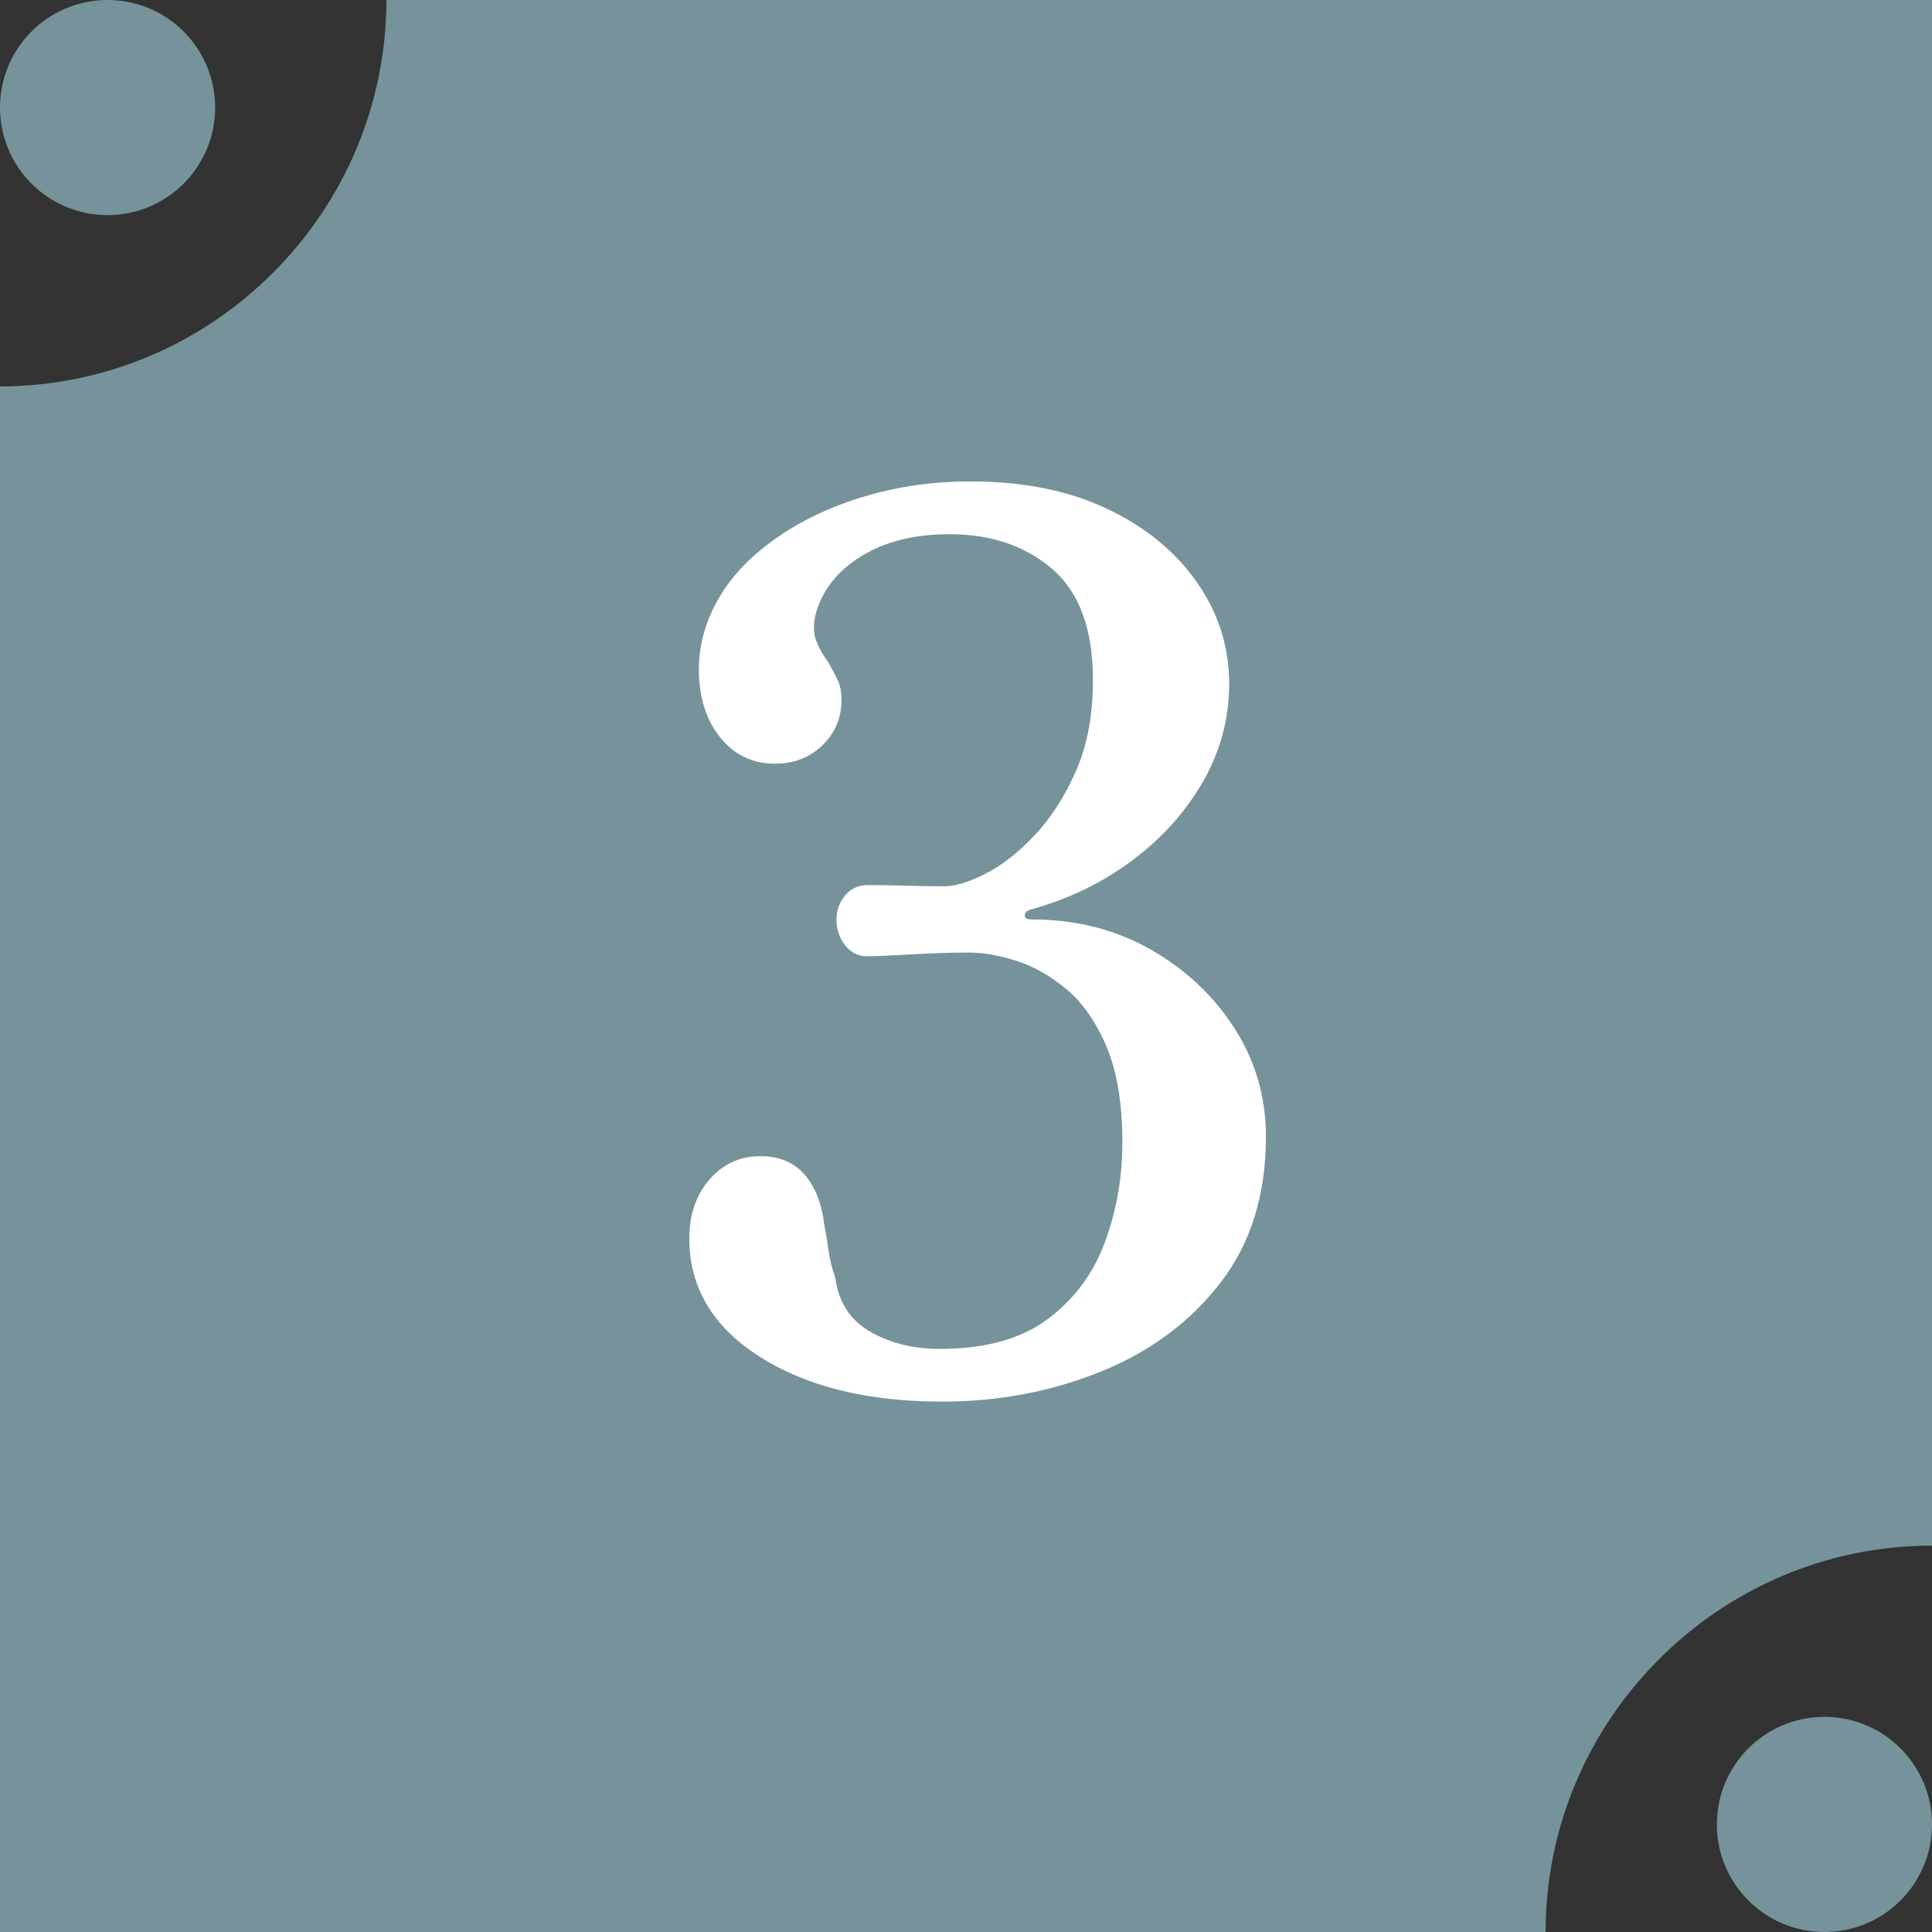 <?xml version="1.0" encoding="UTF-8"?>
<svg id="_レイヤー_2" data-name="レイヤー 2" xmlns="http://www.w3.org/2000/svg" viewBox="0 0 30.065 30.065">
  <rect x="0" y="0" width="30.065" height="30.065" fill="#333333" stroke="none"/>
  <defs>
    <style>
      .cls-1 {
        fill: #fff;
      }

      .cls-2 {
        fill: #76939b;
      }
    </style>
  </defs>
  <g id="_レイヤー_1-2" data-name="レイヤー 1">
    <g>
      <path class="cls-2" d="M24.052,30.065H0V6.013c3.307,0,6.013-2.706,6.013-6.013h24.052v24.052c-3.307,0-6.013,2.706-6.013,6.013Z"/>
      <path class="cls-1" d="M14.66,21.811c-1.158,0-2.104-.232-2.835-.697-.732-.464-1.098-1.079-1.098-1.842,0-.369.104-.675.314-.917s.475-.363.793-.363c.292,0,.521.096.687.287.166.191.268.452.306.783.025.127.048.261.067.401.019.14.054.28.104.42.051.382.232.662.544.84.312.179.672.268,1.079.268.713,0,1.275-.156,1.689-.468.413-.312.71-.713.888-1.203.179-.49.268-1.002.268-1.537,0-.611-.083-1.11-.248-1.499-.166-.388-.376-.688-.63-.897-.255-.21-.516-.356-.783-.439-.268-.083-.509-.125-.726-.125-.268,0-.569.01-.907.029-.337.019-.562.029-.678.029-.14,0-.254-.058-.343-.172-.09-.115-.134-.248-.134-.401,0-.14.044-.264.134-.373.089-.108.21-.162.362-.162.14,0,.324.003.554.009.229.007.439.01.63.01.165,0,.375-.063.63-.191.255-.127.509-.325.764-.592.255-.268.471-.602.649-1.002.178-.401.268-.875.268-1.422,0-.789-.21-1.365-.63-1.728-.421-.363-.955-.544-1.604-.544-.547,0-1.005.115-1.374.344s-.604.528-.707.897c-.038.166-.035.305.01.42s.105.223.182.325c.051.089.099.178.143.267.045.089.067.197.067.325,0,.28-.099.515-.296.706s-.442.287-.735.287c-.306,0-.56-.102-.764-.306s-.334-.464-.392-.783c-.057-.318-.041-.636.048-.955.141-.471.414-.881.821-1.231.407-.35.9-.624,1.479-.821s1.193-.296,1.843-.296c.827,0,1.54.143,2.138.43.599.286,1.062.668,1.394,1.146.331.477.497,1.002.497,1.575,0,.535-.134,1.038-.401,1.508-.267.471-.633.882-1.098,1.231-.465.351-.996.608-1.594.773-.052.013-.08.042-.086.086-.007.045.028.067.104.067.688,0,1.305.156,1.853.468.547.312.982.722,1.308,1.231.324.509.486,1.069.486,1.68,0,.904-.235,1.661-.706,2.272-.471.611-1.092,1.073-1.861,1.384-.771.312-1.595.468-2.473.468Z"/>
      <circle class="cls-2" cx="1.674" cy="1.674" r="1.674"/>
      <circle class="cls-2" cx="28.391" cy="28.391" r="1.674"/>
    </g>
  </g>
</svg>